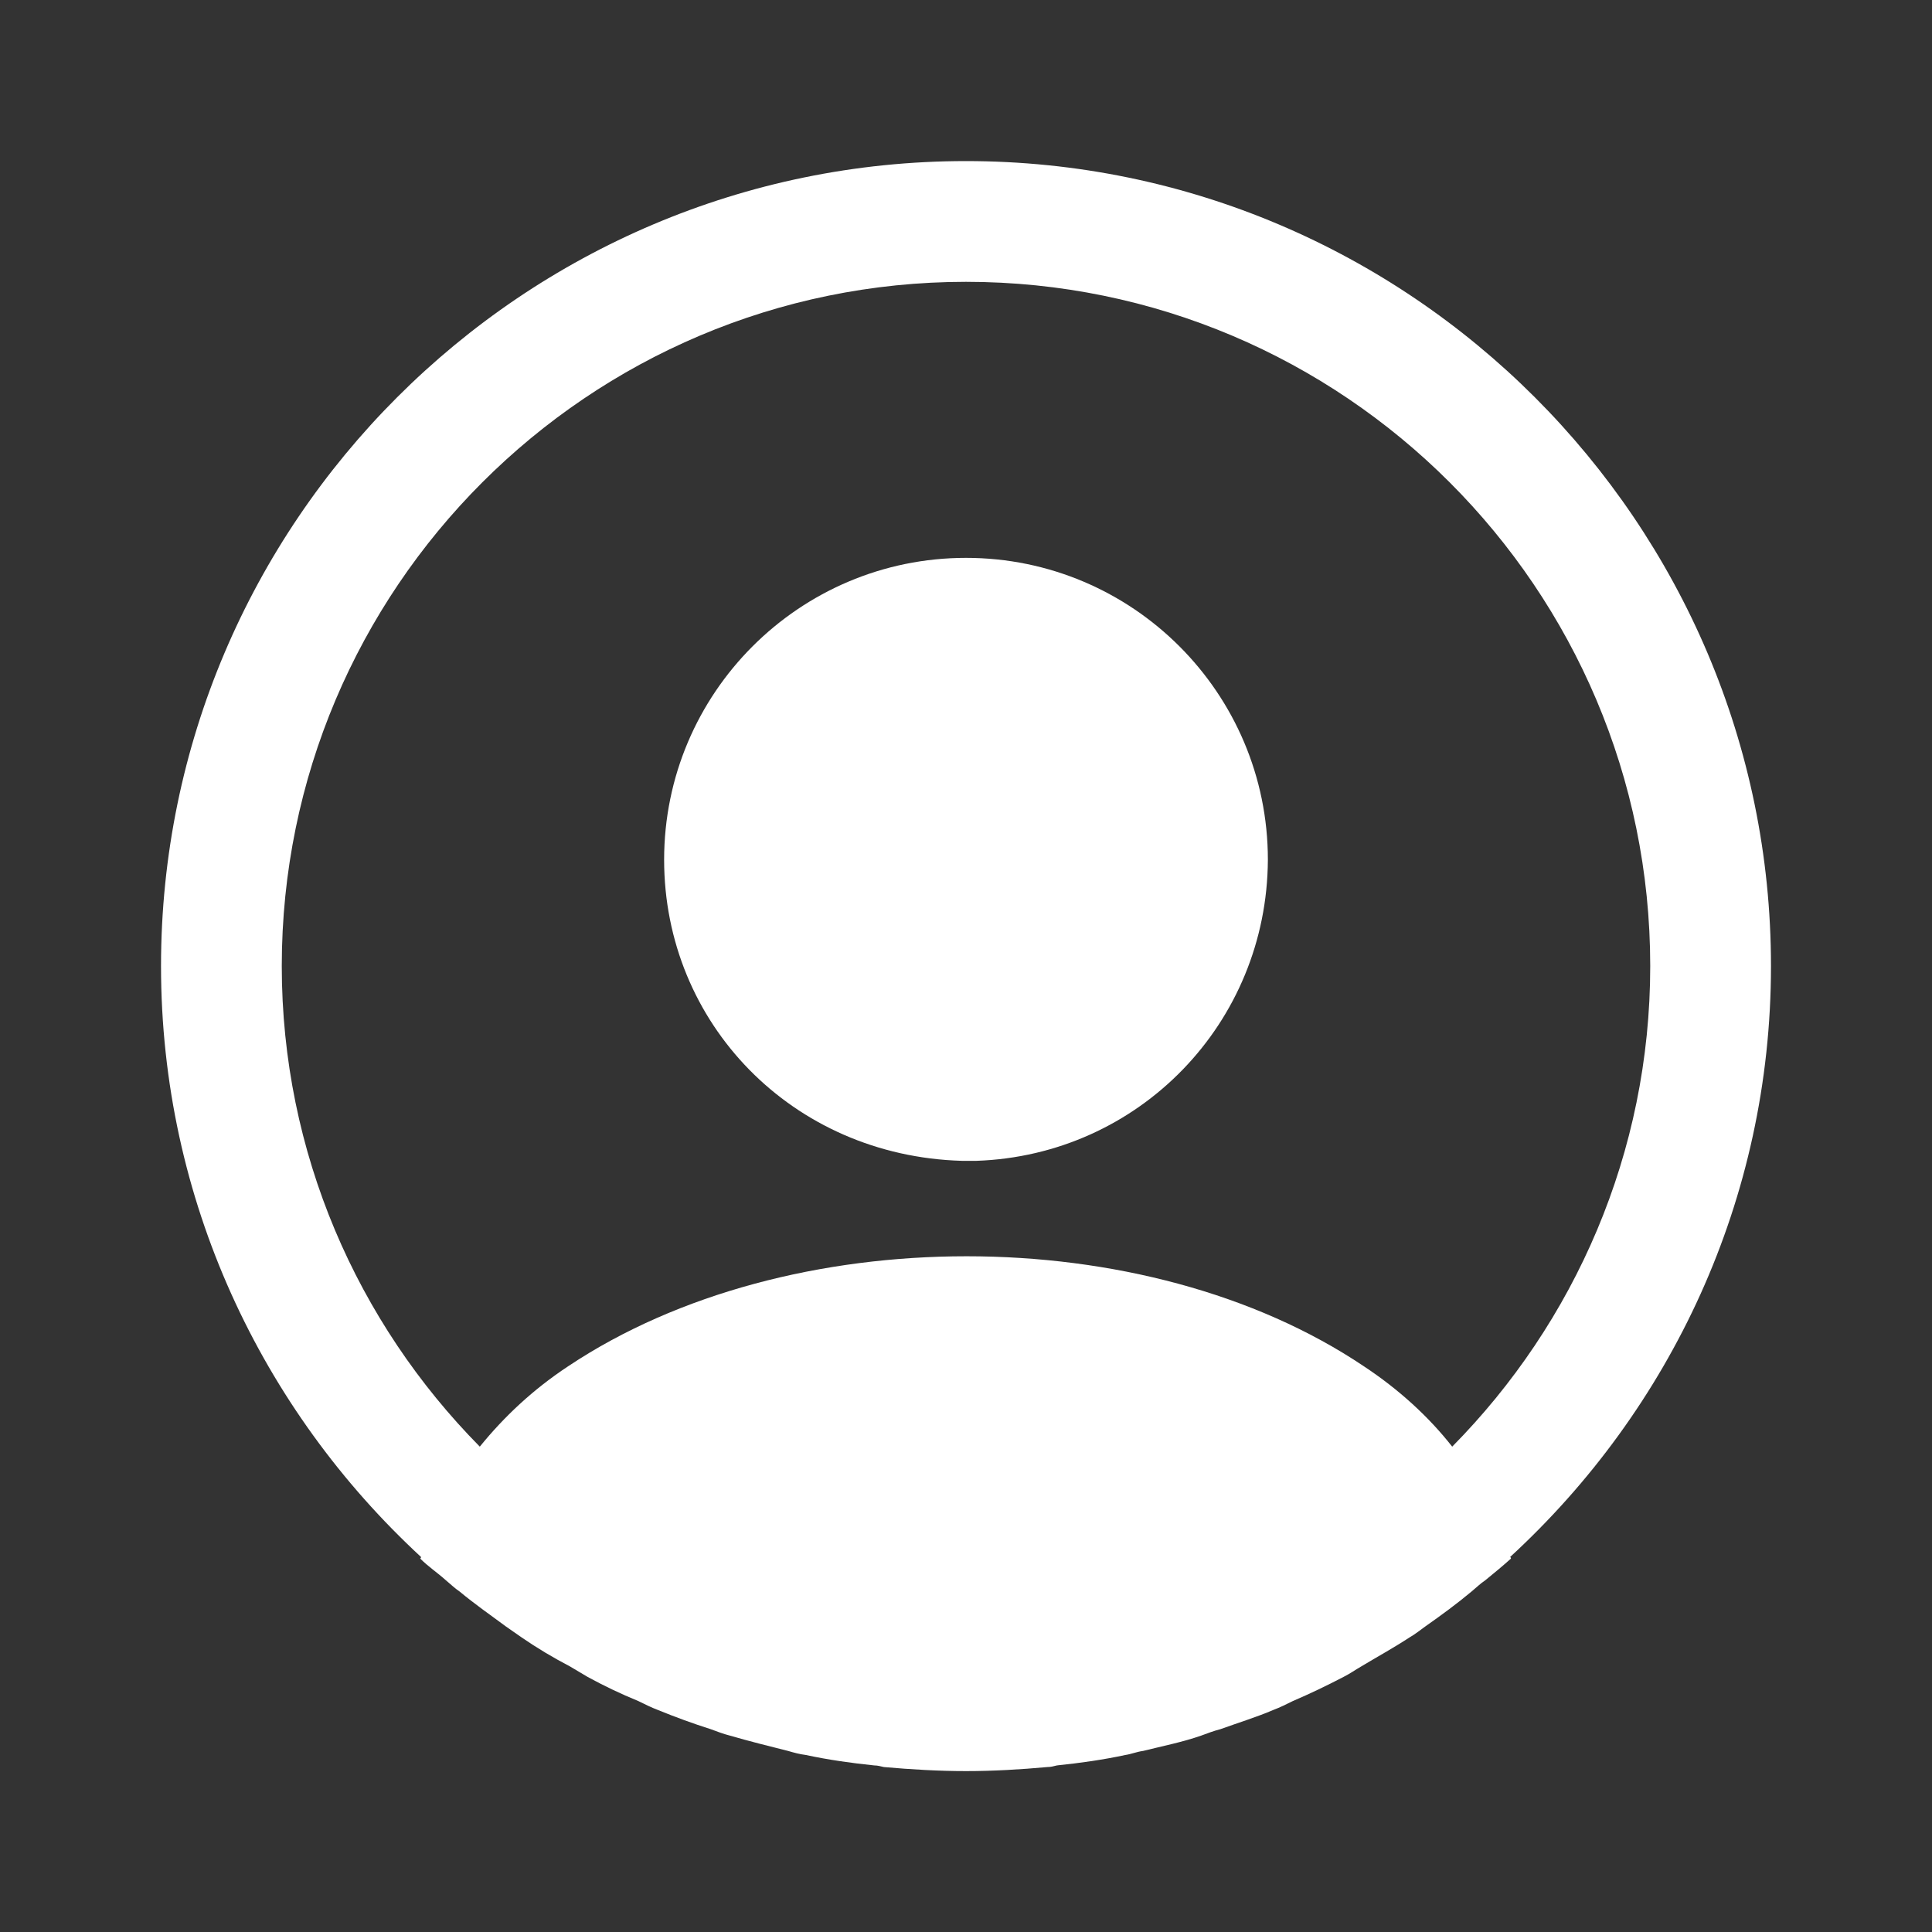 <svg width="32" height="32" viewBox="0 0 32 32" fill="none" xmlns="http://www.w3.org/2000/svg">
<rect x="0" y="0" width="32" height="32" fill="#333333" stroke="none"/>
<path d="M29.333 16.001C29.333 8.655 23.346 2.668 16 2.668C8.653 2.668 2.667 8.655 2.667 16.001C2.667 19.868 4.333 23.348 6.973 25.788C6.973 25.801 6.973 25.801 6.96 25.815C7.093 25.948 7.253 26.055 7.386 26.175C7.466 26.241 7.533 26.308 7.613 26.361C7.853 26.561 8.12 26.748 8.373 26.935C8.466 27.001 8.546 27.055 8.64 27.121C8.893 27.295 9.16 27.455 9.44 27.601C9.533 27.655 9.64 27.721 9.733 27.775C10 27.921 10.28 28.055 10.573 28.175C10.68 28.228 10.787 28.281 10.893 28.321C11.187 28.441 11.48 28.548 11.773 28.641C11.88 28.681 11.986 28.721 12.093 28.748C12.413 28.841 12.733 28.921 13.053 29.001C13.146 29.028 13.24 29.055 13.347 29.068C13.72 29.148 14.093 29.201 14.48 29.241C14.533 29.241 14.586 29.255 14.64 29.268C15.093 29.308 15.546 29.335 16 29.335C16.453 29.335 16.907 29.308 17.346 29.268C17.4 29.268 17.453 29.255 17.506 29.241C17.893 29.201 18.267 29.148 18.64 29.068C18.733 29.055 18.826 29.015 18.933 29.001C19.253 28.921 19.587 28.855 19.893 28.748C20 28.708 20.107 28.668 20.213 28.641C20.506 28.535 20.813 28.441 21.093 28.321C21.2 28.281 21.306 28.228 21.413 28.175C21.693 28.055 21.973 27.921 22.253 27.775C22.36 27.721 22.453 27.655 22.547 27.601C22.813 27.441 23.08 27.295 23.346 27.121C23.44 27.068 23.52 27.001 23.613 26.935C23.88 26.748 24.133 26.561 24.373 26.361C24.453 26.295 24.52 26.228 24.6 26.175C24.747 26.055 24.893 25.935 25.026 25.815C25.026 25.801 25.026 25.801 25.013 25.788C27.666 23.348 29.333 19.868 29.333 16.001ZM22.587 22.628C18.973 20.201 13.053 20.201 9.413 22.628C8.826 23.015 8.347 23.468 7.947 23.961C5.92 21.908 4.667 19.095 4.667 16.001C4.667 9.748 9.746 4.668 16 4.668C22.253 4.668 27.333 9.748 27.333 16.001C27.333 19.095 26.08 21.908 24.053 23.961C23.666 23.468 23.173 23.015 22.587 22.628Z" fill="white"/>
<path d="M16 9.24C13.24 9.24 11 11.48 11 14.24C11 16.947 13.12 19.147 15.933 19.227C15.973 19.227 16.027 19.227 16.053 19.227C16.08 19.227 16.12 19.227 16.147 19.227C16.16 19.227 16.173 19.227 16.173 19.227C18.867 19.134 20.987 16.947 21 14.24C21 11.48 18.76 9.24 16 9.24Z" fill="white"/>
</svg>

